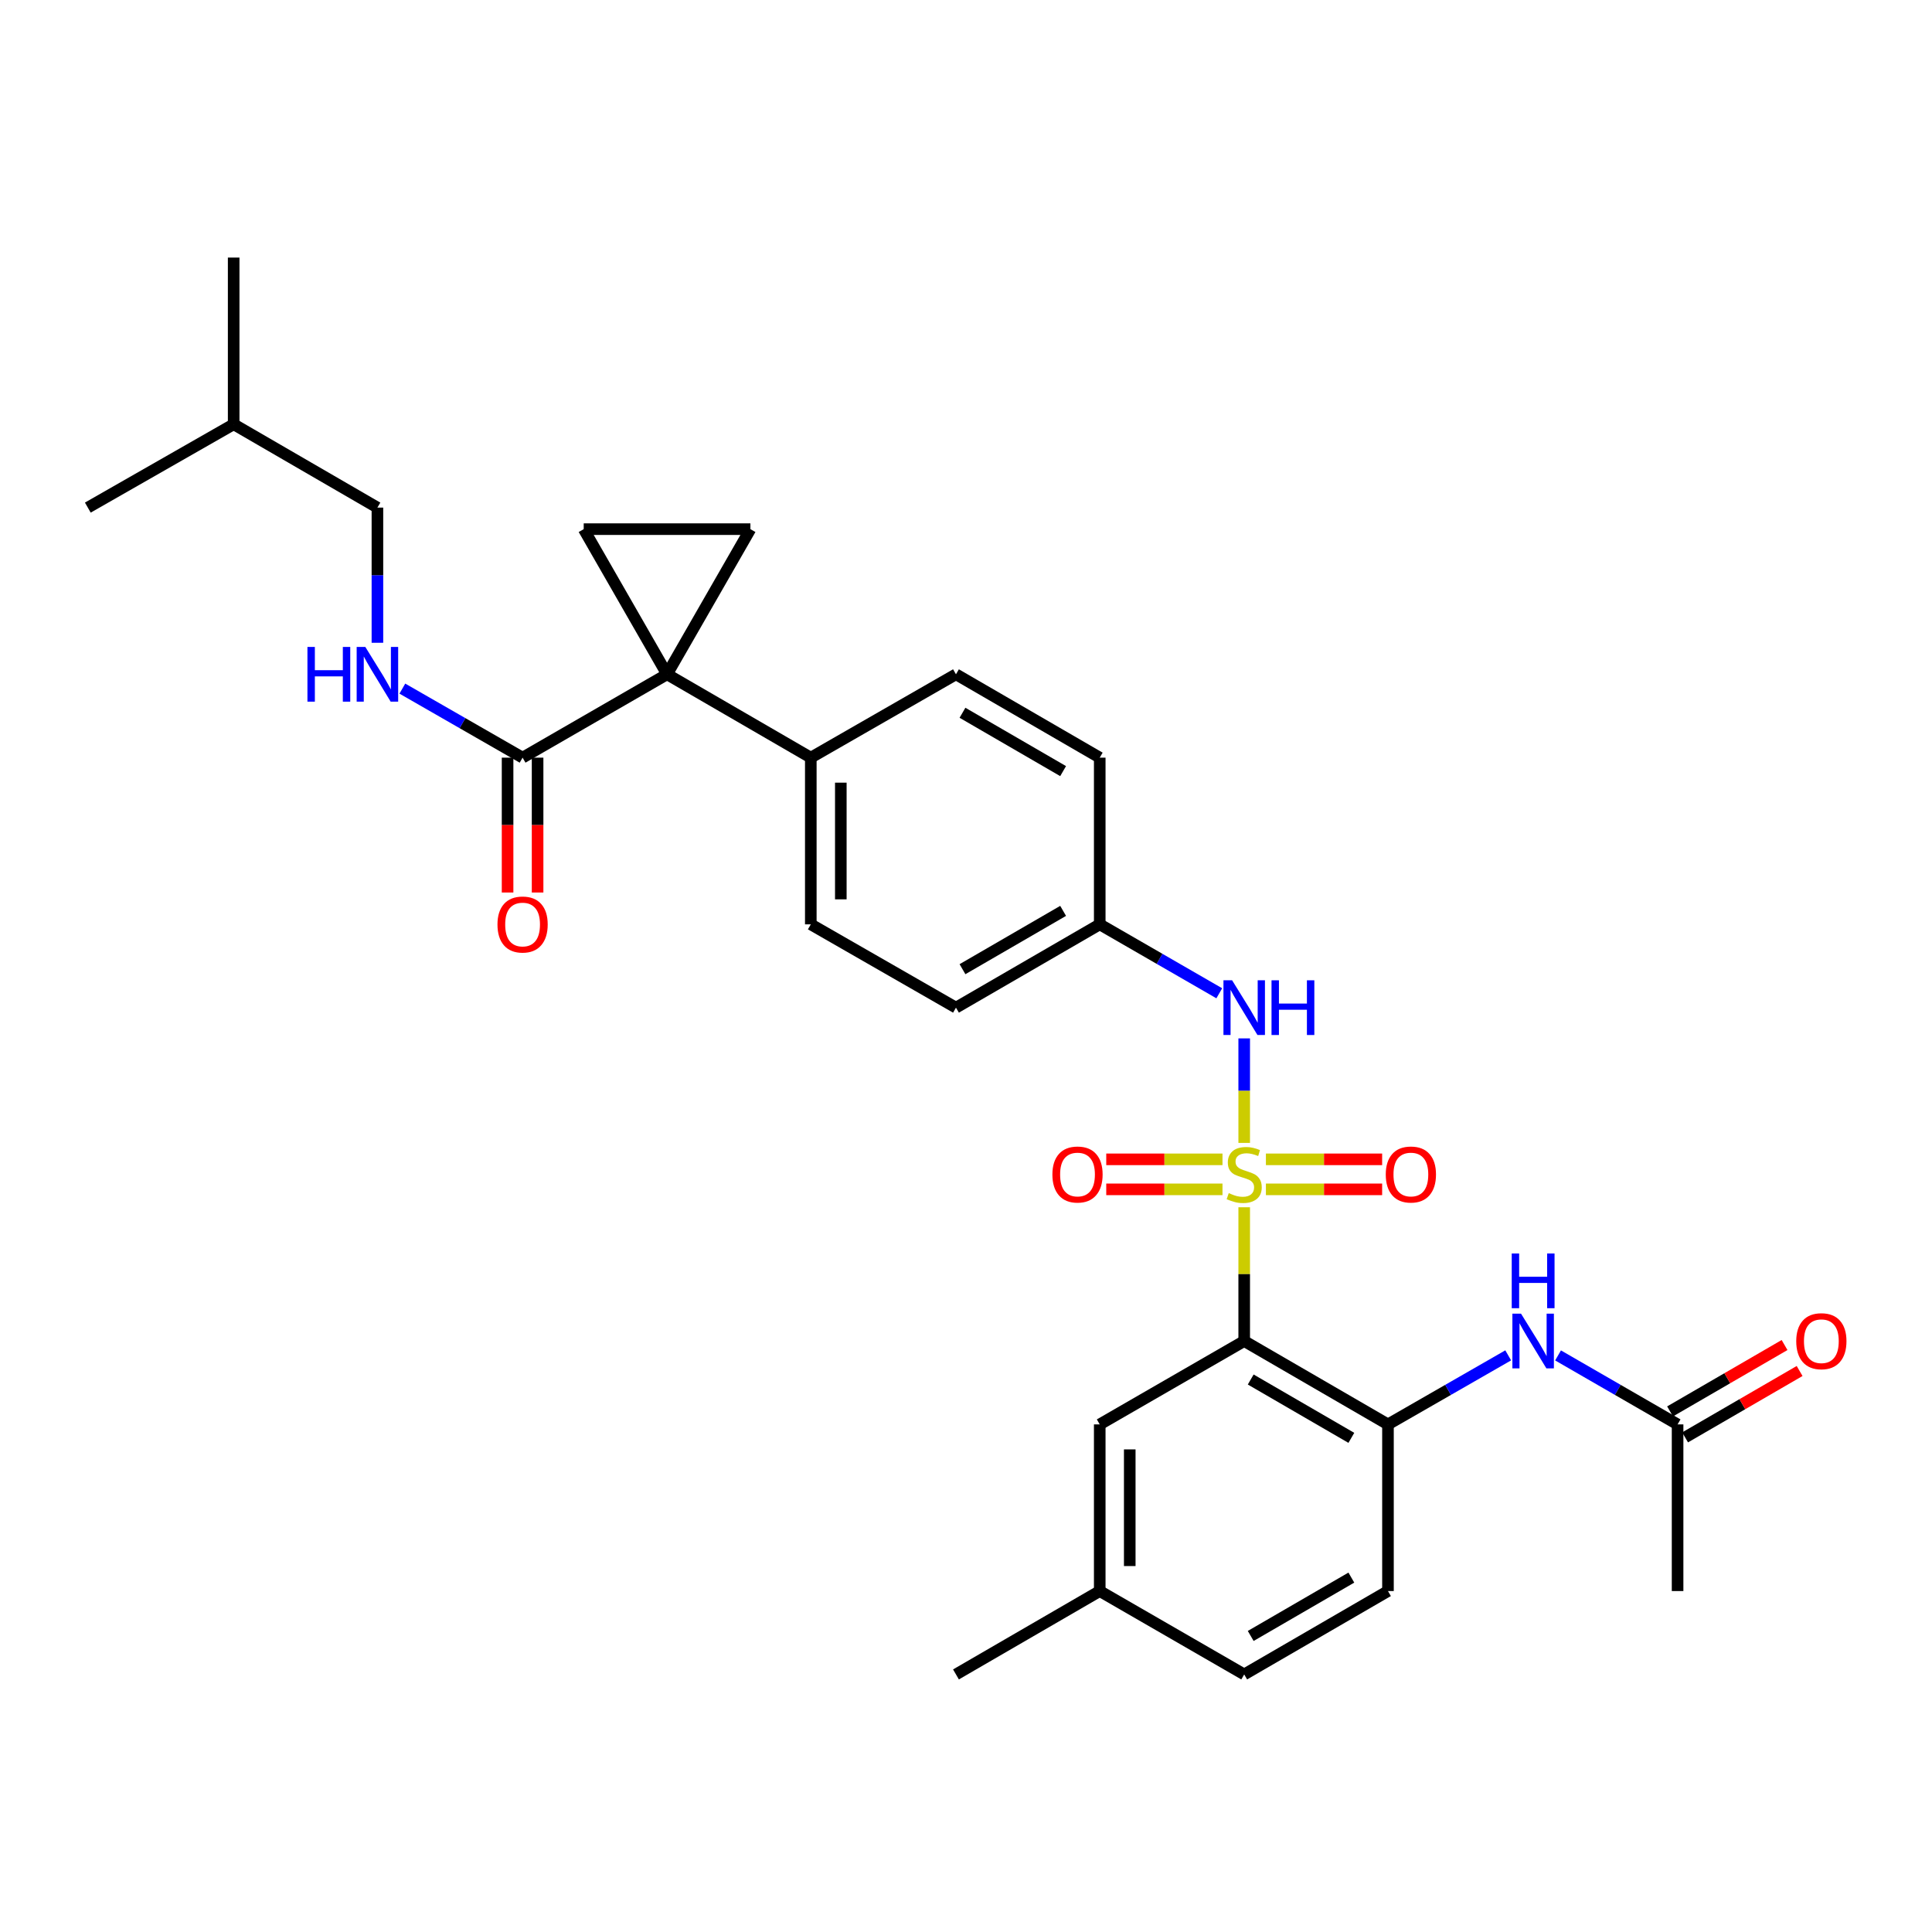 <?xml version='1.0' encoding='iso-8859-1'?>
<svg version='1.1' baseProfile='full'
              xmlns='http://www.w3.org/2000/svg'
                      xmlns:rdkit='http://www.rdkit.org/xml'
                      xmlns:xlink='http://www.w3.org/1999/xlink'
                  xml:space='preserve'
width='1000px' height='1000px' viewBox='0 0 1000 1000'>
<!-- END OF HEADER -->
<rect style='opacity:1.0;fill:#FFFFFF;stroke:none' width='1000' height='1000' x='0' y='0'> </rect>
<path class='bond-0' d='M 643.997,624.877 L 643.997,659.498' style='fill:none;fill-rule:evenodd;stroke:#CCCC00;stroke-width:6px;stroke-linecap:butt;stroke-linejoin:miter;stroke-opacity:1' />
<path class='bond-0' d='M 643.997,659.498 L 643.997,694.12' style='fill:none;fill-rule:evenodd;stroke:#000000;stroke-width:6px;stroke-linecap:butt;stroke-linejoin:miter;stroke-opacity:1' />
<path class='bond-6' d='M 643.997,591.563 L 643.997,564.516' style='fill:none;fill-rule:evenodd;stroke:#CCCC00;stroke-width:6px;stroke-linecap:butt;stroke-linejoin:miter;stroke-opacity:1' />
<path class='bond-6' d='M 643.997,564.516 L 643.997,537.469' style='fill:none;fill-rule:evenodd;stroke:#0000FF;stroke-width:6px;stroke-linecap:butt;stroke-linejoin:miter;stroke-opacity:1' />
<path class='bond-8' d='M 655.234,615.607 L 685.314,615.607' style='fill:none;fill-rule:evenodd;stroke:#CCCC00;stroke-width:6px;stroke-linecap:butt;stroke-linejoin:miter;stroke-opacity:1' />
<path class='bond-8' d='M 685.314,615.607 L 715.393,615.607' style='fill:none;fill-rule:evenodd;stroke:#FF0000;stroke-width:6px;stroke-linecap:butt;stroke-linejoin:miter;stroke-opacity:1' />
<path class='bond-8' d='M 655.234,600.072 L 685.314,600.072' style='fill:none;fill-rule:evenodd;stroke:#CCCC00;stroke-width:6px;stroke-linecap:butt;stroke-linejoin:miter;stroke-opacity:1' />
<path class='bond-8' d='M 685.314,600.072 L 715.393,600.072' style='fill:none;fill-rule:evenodd;stroke:#FF0000;stroke-width:6px;stroke-linecap:butt;stroke-linejoin:miter;stroke-opacity:1' />
<path class='bond-9' d='M 632.76,600.072 L 602.677,600.072' style='fill:none;fill-rule:evenodd;stroke:#CCCC00;stroke-width:6px;stroke-linecap:butt;stroke-linejoin:miter;stroke-opacity:1' />
<path class='bond-9' d='M 602.677,600.072 L 572.593,600.072' style='fill:none;fill-rule:evenodd;stroke:#FF0000;stroke-width:6px;stroke-linecap:butt;stroke-linejoin:miter;stroke-opacity:1' />
<path class='bond-9' d='M 632.76,615.607 L 602.677,615.607' style='fill:none;fill-rule:evenodd;stroke:#CCCC00;stroke-width:6px;stroke-linecap:butt;stroke-linejoin:miter;stroke-opacity:1' />
<path class='bond-9' d='M 602.677,615.607 L 572.593,615.607' style='fill:none;fill-rule:evenodd;stroke:#FF0000;stroke-width:6px;stroke-linecap:butt;stroke-linejoin:miter;stroke-opacity:1' />
<path class='bond-4' d='M 643.997,694.12 L 718.411,737.265' style='fill:none;fill-rule:evenodd;stroke:#000000;stroke-width:6px;stroke-linecap:butt;stroke-linejoin:miter;stroke-opacity:1' />
<path class='bond-4' d='M 647.367,714.031 L 699.456,744.233' style='fill:none;fill-rule:evenodd;stroke:#000000;stroke-width:6px;stroke-linecap:butt;stroke-linejoin:miter;stroke-opacity:1' />
<path class='bond-13' d='M 643.997,694.12 L 569.222,737.265' style='fill:none;fill-rule:evenodd;stroke:#000000;stroke-width:6px;stroke-linecap:butt;stroke-linejoin:miter;stroke-opacity:1' />
<path class='bond-1' d='M 345.265,349.016 L 419.67,392.16' style='fill:none;fill-rule:evenodd;stroke:#000000;stroke-width:6px;stroke-linecap:butt;stroke-linejoin:miter;stroke-opacity:1' />
<path class='bond-2' d='M 345.265,349.016 L 302.129,273.886' style='fill:none;fill-rule:evenodd;stroke:#000000;stroke-width:6px;stroke-linecap:butt;stroke-linejoin:miter;stroke-opacity:1' />
<path class='bond-3' d='M 345.265,349.016 L 388.41,273.886' style='fill:none;fill-rule:evenodd;stroke:#000000;stroke-width:6px;stroke-linecap:butt;stroke-linejoin:miter;stroke-opacity:1' />
<path class='bond-5' d='M 345.265,349.016 L 270.49,392.16' style='fill:none;fill-rule:evenodd;stroke:#000000;stroke-width:6px;stroke-linecap:butt;stroke-linejoin:miter;stroke-opacity:1' />
<path class='bond-32' d='M 302.129,273.886 L 388.41,273.886' style='fill:none;fill-rule:evenodd;stroke:#000000;stroke-width:6px;stroke-linecap:butt;stroke-linejoin:miter;stroke-opacity:1' />
<path class='bond-7' d='M 718.411,737.265 L 749.527,719.398' style='fill:none;fill-rule:evenodd;stroke:#000000;stroke-width:6px;stroke-linecap:butt;stroke-linejoin:miter;stroke-opacity:1' />
<path class='bond-7' d='M 749.527,719.398 L 780.643,701.531' style='fill:none;fill-rule:evenodd;stroke:#0000FF;stroke-width:6px;stroke-linecap:butt;stroke-linejoin:miter;stroke-opacity:1' />
<path class='bond-15' d='M 718.411,737.265 L 718.411,823.528' style='fill:none;fill-rule:evenodd;stroke:#000000;stroke-width:6px;stroke-linecap:butt;stroke-linejoin:miter;stroke-opacity:1' />
<path class='bond-11' d='M 270.49,392.16 L 239.373,374.293' style='fill:none;fill-rule:evenodd;stroke:#000000;stroke-width:6px;stroke-linecap:butt;stroke-linejoin:miter;stroke-opacity:1' />
<path class='bond-11' d='M 239.373,374.293 L 208.257,356.426' style='fill:none;fill-rule:evenodd;stroke:#0000FF;stroke-width:6px;stroke-linecap:butt;stroke-linejoin:miter;stroke-opacity:1' />
<path class='bond-14' d='M 262.722,392.16 L 262.722,427.062' style='fill:none;fill-rule:evenodd;stroke:#000000;stroke-width:6px;stroke-linecap:butt;stroke-linejoin:miter;stroke-opacity:1' />
<path class='bond-14' d='M 262.722,427.062 L 262.722,461.964' style='fill:none;fill-rule:evenodd;stroke:#FF0000;stroke-width:6px;stroke-linecap:butt;stroke-linejoin:miter;stroke-opacity:1' />
<path class='bond-14' d='M 278.257,392.16 L 278.257,427.062' style='fill:none;fill-rule:evenodd;stroke:#000000;stroke-width:6px;stroke-linecap:butt;stroke-linejoin:miter;stroke-opacity:1' />
<path class='bond-14' d='M 278.257,427.062 L 278.257,461.964' style='fill:none;fill-rule:evenodd;stroke:#FF0000;stroke-width:6px;stroke-linecap:butt;stroke-linejoin:miter;stroke-opacity:1' />
<path class='bond-17' d='M 631.099,514.122 L 600.16,496.281' style='fill:none;fill-rule:evenodd;stroke:#0000FF;stroke-width:6px;stroke-linecap:butt;stroke-linejoin:miter;stroke-opacity:1' />
<path class='bond-17' d='M 600.16,496.281 L 569.222,478.441' style='fill:none;fill-rule:evenodd;stroke:#000000;stroke-width:6px;stroke-linecap:butt;stroke-linejoin:miter;stroke-opacity:1' />
<path class='bond-12' d='M 806.447,701.563 L 837.381,719.414' style='fill:none;fill-rule:evenodd;stroke:#0000FF;stroke-width:6px;stroke-linecap:butt;stroke-linejoin:miter;stroke-opacity:1' />
<path class='bond-12' d='M 837.381,719.414 L 868.316,737.265' style='fill:none;fill-rule:evenodd;stroke:#000000;stroke-width:6px;stroke-linecap:butt;stroke-linejoin:miter;stroke-opacity:1' />
<path class='bond-10' d='M 419.67,392.16 L 419.67,478.441' style='fill:none;fill-rule:evenodd;stroke:#000000;stroke-width:6px;stroke-linecap:butt;stroke-linejoin:miter;stroke-opacity:1' />
<path class='bond-10' d='M 435.205,405.102 L 435.205,465.499' style='fill:none;fill-rule:evenodd;stroke:#000000;stroke-width:6px;stroke-linecap:butt;stroke-linejoin:miter;stroke-opacity:1' />
<path class='bond-30' d='M 419.67,392.16 L 494.808,349.016' style='fill:none;fill-rule:evenodd;stroke:#000000;stroke-width:6px;stroke-linecap:butt;stroke-linejoin:miter;stroke-opacity:1' />
<path class='bond-21' d='M 195.351,332.699 L 195.351,297.717' style='fill:none;fill-rule:evenodd;stroke:#0000FF;stroke-width:6px;stroke-linecap:butt;stroke-linejoin:miter;stroke-opacity:1' />
<path class='bond-21' d='M 195.351,297.717 L 195.351,262.735' style='fill:none;fill-rule:evenodd;stroke:#000000;stroke-width:6px;stroke-linecap:butt;stroke-linejoin:miter;stroke-opacity:1' />
<path class='bond-16' d='M 872.212,743.984 L 901.844,726.804' style='fill:none;fill-rule:evenodd;stroke:#000000;stroke-width:6px;stroke-linecap:butt;stroke-linejoin:miter;stroke-opacity:1' />
<path class='bond-16' d='M 901.844,726.804 L 931.475,709.624' style='fill:none;fill-rule:evenodd;stroke:#FF0000;stroke-width:6px;stroke-linecap:butt;stroke-linejoin:miter;stroke-opacity:1' />
<path class='bond-16' d='M 864.42,730.545 L 894.051,713.365' style='fill:none;fill-rule:evenodd;stroke:#000000;stroke-width:6px;stroke-linecap:butt;stroke-linejoin:miter;stroke-opacity:1' />
<path class='bond-16' d='M 894.051,713.365 L 923.683,696.184' style='fill:none;fill-rule:evenodd;stroke:#FF0000;stroke-width:6px;stroke-linecap:butt;stroke-linejoin:miter;stroke-opacity:1' />
<path class='bond-25' d='M 868.316,737.265 L 868.316,823.528' style='fill:none;fill-rule:evenodd;stroke:#000000;stroke-width:6px;stroke-linecap:butt;stroke-linejoin:miter;stroke-opacity:1' />
<path class='bond-20' d='M 569.222,737.265 L 569.222,823.528' style='fill:none;fill-rule:evenodd;stroke:#000000;stroke-width:6px;stroke-linecap:butt;stroke-linejoin:miter;stroke-opacity:1' />
<path class='bond-20' d='M 584.757,750.204 L 584.757,810.588' style='fill:none;fill-rule:evenodd;stroke:#000000;stroke-width:6px;stroke-linecap:butt;stroke-linejoin:miter;stroke-opacity:1' />
<path class='bond-31' d='M 718.411,823.528 L 643.997,866.681' style='fill:none;fill-rule:evenodd;stroke:#000000;stroke-width:6px;stroke-linecap:butt;stroke-linejoin:miter;stroke-opacity:1' />
<path class='bond-31' d='M 699.455,816.562 L 647.366,846.769' style='fill:none;fill-rule:evenodd;stroke:#000000;stroke-width:6px;stroke-linecap:butt;stroke-linejoin:miter;stroke-opacity:1' />
<path class='bond-22' d='M 569.222,478.441 L 569.222,392.16' style='fill:none;fill-rule:evenodd;stroke:#000000;stroke-width:6px;stroke-linecap:butt;stroke-linejoin:miter;stroke-opacity:1' />
<path class='bond-23' d='M 569.222,478.441 L 494.808,521.559' style='fill:none;fill-rule:evenodd;stroke:#000000;stroke-width:6px;stroke-linecap:butt;stroke-linejoin:miter;stroke-opacity:1' />
<path class='bond-23' d='M 550.271,471.467 L 498.182,501.65' style='fill:none;fill-rule:evenodd;stroke:#000000;stroke-width:6px;stroke-linecap:butt;stroke-linejoin:miter;stroke-opacity:1' />
<path class='bond-18' d='M 419.67,478.441 L 494.808,521.559' style='fill:none;fill-rule:evenodd;stroke:#000000;stroke-width:6px;stroke-linecap:butt;stroke-linejoin:miter;stroke-opacity:1' />
<path class='bond-19' d='M 494.808,349.016 L 569.222,392.16' style='fill:none;fill-rule:evenodd;stroke:#000000;stroke-width:6px;stroke-linecap:butt;stroke-linejoin:miter;stroke-opacity:1' />
<path class='bond-19' d='M 498.178,368.927 L 550.267,399.128' style='fill:none;fill-rule:evenodd;stroke:#000000;stroke-width:6px;stroke-linecap:butt;stroke-linejoin:miter;stroke-opacity:1' />
<path class='bond-24' d='M 569.222,823.528 L 643.997,866.681' style='fill:none;fill-rule:evenodd;stroke:#000000;stroke-width:6px;stroke-linecap:butt;stroke-linejoin:miter;stroke-opacity:1' />
<path class='bond-27' d='M 569.222,823.528 L 494.808,866.681' style='fill:none;fill-rule:evenodd;stroke:#000000;stroke-width:6px;stroke-linecap:butt;stroke-linejoin:miter;stroke-opacity:1' />
<path class='bond-26' d='M 195.351,262.735 L 120.947,219.599' style='fill:none;fill-rule:evenodd;stroke:#000000;stroke-width:6px;stroke-linecap:butt;stroke-linejoin:miter;stroke-opacity:1' />
<path class='bond-28' d='M 120.947,219.599 L 120.947,133.319' style='fill:none;fill-rule:evenodd;stroke:#000000;stroke-width:6px;stroke-linecap:butt;stroke-linejoin:miter;stroke-opacity:1' />
<path class='bond-29' d='M 120.947,219.599 L 45.455,262.735' style='fill:none;fill-rule:evenodd;stroke:#000000;stroke-width:6px;stroke-linecap:butt;stroke-linejoin:miter;stroke-opacity:1' />
<path  class='atom-0' d='M 635.997 617.56
Q 636.317 617.68, 637.637 618.24
Q 638.957 618.8, 640.397 619.16
Q 641.877 619.48, 643.317 619.48
Q 645.997 619.48, 647.557 618.2
Q 649.117 616.88, 649.117 614.6
Q 649.117 613.04, 648.317 612.08
Q 647.557 611.12, 646.357 610.6
Q 645.157 610.08, 643.157 609.48
Q 640.637 608.72, 639.117 608
Q 637.637 607.28, 636.557 605.76
Q 635.517 604.24, 635.517 601.68
Q 635.517 598.12, 637.917 595.92
Q 640.357 593.72, 645.157 593.72
Q 648.437 593.72, 652.157 595.28
L 651.237 598.36
Q 647.837 596.96, 645.277 596.96
Q 642.517 596.96, 640.997 598.12
Q 639.477 599.24, 639.517 601.2
Q 639.517 602.72, 640.277 603.64
Q 641.077 604.56, 642.197 605.08
Q 643.357 605.6, 645.277 606.2
Q 647.837 607, 649.357 607.8
Q 650.877 608.6, 651.957 610.24
Q 653.077 611.84, 653.077 614.6
Q 653.077 618.52, 650.437 620.64
Q 647.837 622.72, 643.477 622.72
Q 640.957 622.72, 639.037 622.16
Q 637.157 621.64, 634.917 620.72
L 635.997 617.56
' fill='#CCCC00'/>
<path  class='atom-7' d='M 637.737 507.399
L 647.017 522.399
Q 647.937 523.879, 649.417 526.559
Q 650.897 529.239, 650.977 529.399
L 650.977 507.399
L 654.737 507.399
L 654.737 535.719
L 650.857 535.719
L 640.897 519.319
Q 639.737 517.399, 638.497 515.199
Q 637.297 512.999, 636.937 512.319
L 636.937 535.719
L 633.257 535.719
L 633.257 507.399
L 637.737 507.399
' fill='#0000FF'/>
<path  class='atom-7' d='M 658.137 507.399
L 661.977 507.399
L 661.977 519.439
L 676.457 519.439
L 676.457 507.399
L 680.297 507.399
L 680.297 535.719
L 676.457 535.719
L 676.457 522.639
L 661.977 522.639
L 661.977 535.719
L 658.137 535.719
L 658.137 507.399
' fill='#0000FF'/>
<path  class='atom-8' d='M 787.289 679.96
L 796.569 694.96
Q 797.489 696.44, 798.969 699.12
Q 800.449 701.8, 800.529 701.96
L 800.529 679.96
L 804.289 679.96
L 804.289 708.28
L 800.409 708.28
L 790.449 691.88
Q 789.289 689.96, 788.049 687.76
Q 786.849 685.56, 786.489 684.88
L 786.489 708.28
L 782.809 708.28
L 782.809 679.96
L 787.289 679.96
' fill='#0000FF'/>
<path  class='atom-8' d='M 782.469 648.808
L 786.309 648.808
L 786.309 660.848
L 800.789 660.848
L 800.789 648.808
L 804.629 648.808
L 804.629 677.128
L 800.789 677.128
L 800.789 664.048
L 786.309 664.048
L 786.309 677.128
L 782.469 677.128
L 782.469 648.808
' fill='#0000FF'/>
<path  class='atom-9' d='M 717.269 607.92
Q 717.269 601.12, 720.629 597.32
Q 723.989 593.52, 730.269 593.52
Q 736.549 593.52, 739.909 597.32
Q 743.269 601.12, 743.269 607.92
Q 743.269 614.8, 739.869 618.72
Q 736.469 622.6, 730.269 622.6
Q 724.029 622.6, 720.629 618.72
Q 717.269 614.84, 717.269 607.92
M 730.269 619.4
Q 734.589 619.4, 736.909 616.52
Q 739.269 613.6, 739.269 607.92
Q 739.269 602.36, 736.909 599.56
Q 734.589 596.72, 730.269 596.72
Q 725.949 596.72, 723.589 599.52
Q 721.269 602.32, 721.269 607.92
Q 721.269 613.64, 723.589 616.52
Q 725.949 619.4, 730.269 619.4
' fill='#FF0000'/>
<path  class='atom-10' d='M 544.717 607.92
Q 544.717 601.12, 548.077 597.32
Q 551.437 593.52, 557.717 593.52
Q 563.997 593.52, 567.357 597.32
Q 570.717 601.12, 570.717 607.92
Q 570.717 614.8, 567.317 618.72
Q 563.917 622.6, 557.717 622.6
Q 551.477 622.6, 548.077 618.72
Q 544.717 614.84, 544.717 607.92
M 557.717 619.4
Q 562.037 619.4, 564.357 616.52
Q 566.717 613.6, 566.717 607.92
Q 566.717 602.36, 564.357 599.56
Q 562.037 596.72, 557.717 596.72
Q 553.397 596.72, 551.037 599.52
Q 548.717 602.32, 548.717 607.92
Q 548.717 613.64, 551.037 616.52
Q 553.397 619.4, 557.717 619.4
' fill='#FF0000'/>
<path  class='atom-12' d='M 159.131 334.856
L 162.971 334.856
L 162.971 346.896
L 177.451 346.896
L 177.451 334.856
L 181.291 334.856
L 181.291 363.176
L 177.451 363.176
L 177.451 350.096
L 162.971 350.096
L 162.971 363.176
L 159.131 363.176
L 159.131 334.856
' fill='#0000FF'/>
<path  class='atom-12' d='M 189.091 334.856
L 198.371 349.856
Q 199.291 351.336, 200.771 354.016
Q 202.251 356.696, 202.331 356.856
L 202.331 334.856
L 206.091 334.856
L 206.091 363.176
L 202.211 363.176
L 192.251 346.776
Q 191.091 344.856, 189.851 342.656
Q 188.651 340.456, 188.291 339.776
L 188.291 363.176
L 184.611 363.176
L 184.611 334.856
L 189.091 334.856
' fill='#0000FF'/>
<path  class='atom-15' d='M 257.49 478.521
Q 257.49 471.721, 260.85 467.921
Q 264.21 464.121, 270.49 464.121
Q 276.77 464.121, 280.13 467.921
Q 283.49 471.721, 283.49 478.521
Q 283.49 485.401, 280.09 489.321
Q 276.69 493.201, 270.49 493.201
Q 264.25 493.201, 260.85 489.321
Q 257.49 485.441, 257.49 478.521
M 270.49 490.001
Q 274.81 490.001, 277.13 487.121
Q 279.49 484.201, 279.49 478.521
Q 279.49 472.961, 277.13 470.161
Q 274.81 467.321, 270.49 467.321
Q 266.17 467.321, 263.81 470.121
Q 261.49 472.921, 261.49 478.521
Q 261.49 484.241, 263.81 487.121
Q 266.17 490.001, 270.49 490.001
' fill='#FF0000'/>
<path  class='atom-17' d='M 929.729 694.2
Q 929.729 687.4, 933.089 683.6
Q 936.449 679.8, 942.729 679.8
Q 949.009 679.8, 952.369 683.6
Q 955.729 687.4, 955.729 694.2
Q 955.729 701.08, 952.329 705
Q 948.929 708.88, 942.729 708.88
Q 936.489 708.88, 933.089 705
Q 929.729 701.12, 929.729 694.2
M 942.729 705.68
Q 947.049 705.68, 949.369 702.8
Q 951.729 699.88, 951.729 694.2
Q 951.729 688.64, 949.369 685.84
Q 947.049 683, 942.729 683
Q 938.409 683, 936.049 685.8
Q 933.729 688.6, 933.729 694.2
Q 933.729 699.92, 936.049 702.8
Q 938.409 705.68, 942.729 705.68
' fill='#FF0000'/>
</svg>
